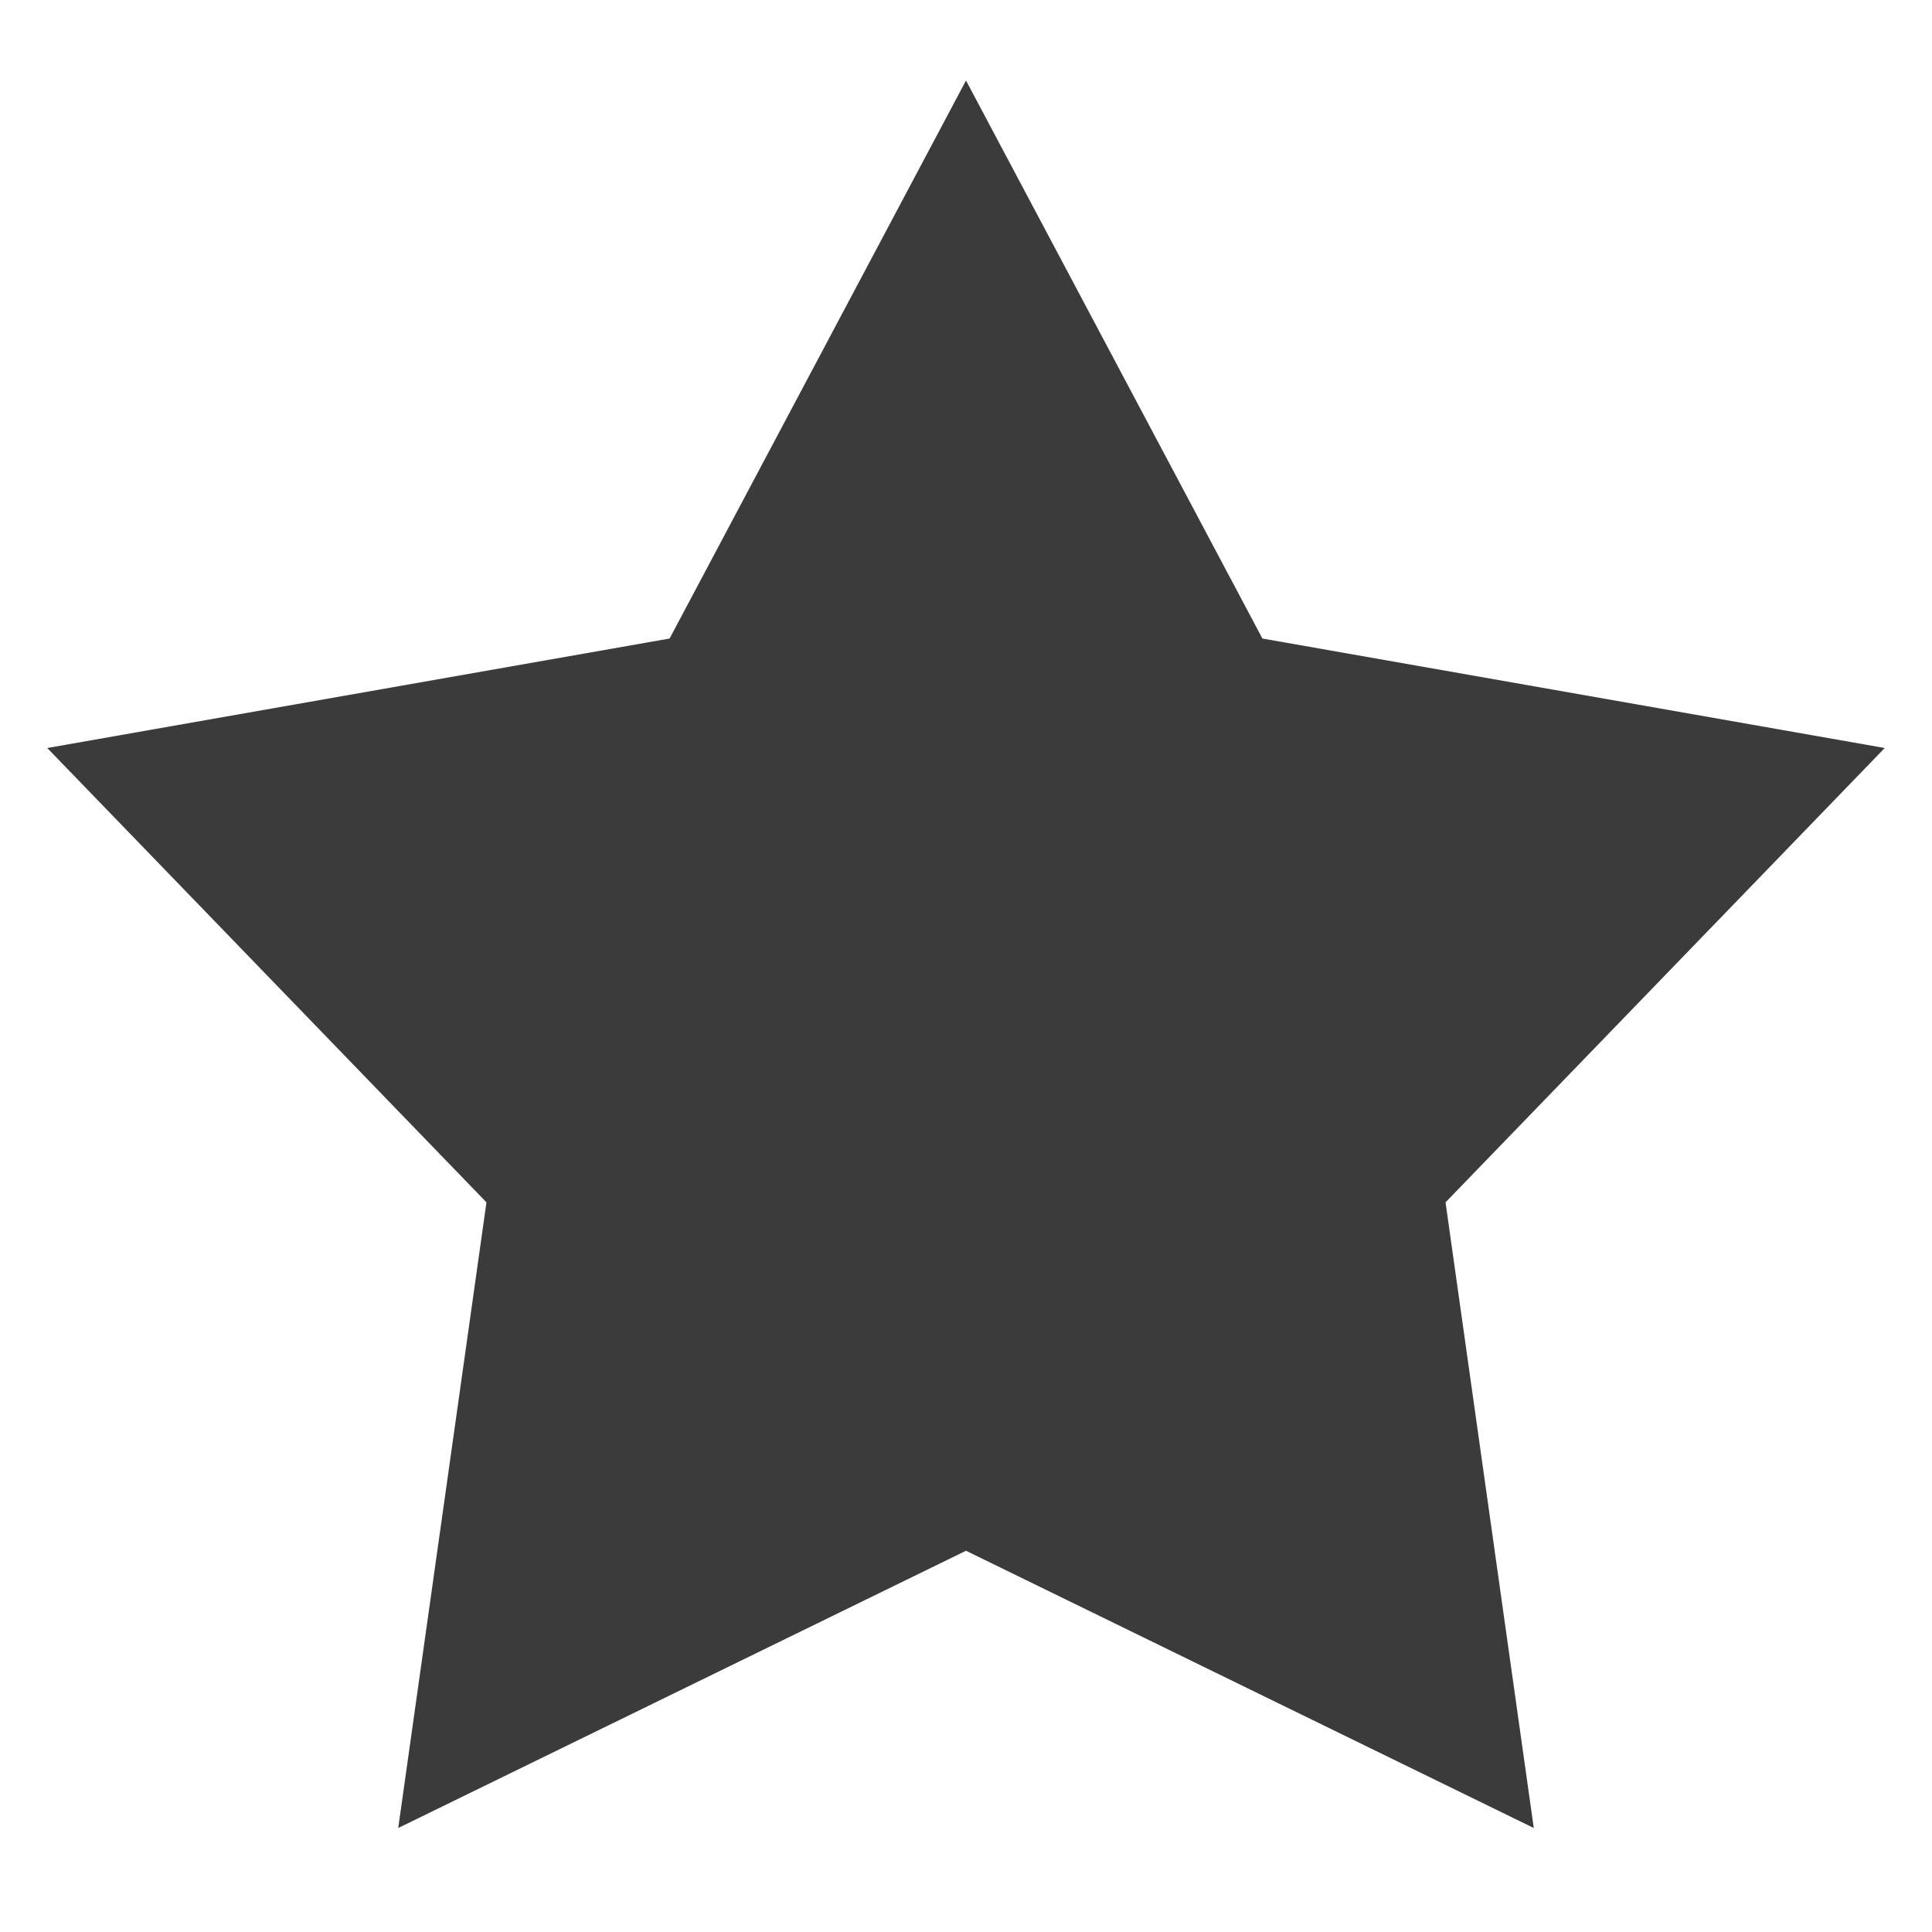 <svg width="24" height="24" viewBox="0 0 24 24" fill="none" xmlns="http://www.w3.org/2000/svg">
<path d="M12 1L15.682 7.932L23.413 9.292L17.957 14.936L19.053 22.708L12 19.264L4.947 22.708L6.043 14.936L0.587 9.292L8.318 7.932L12 1Z" fill="#3C3B3B"/>
</svg>

